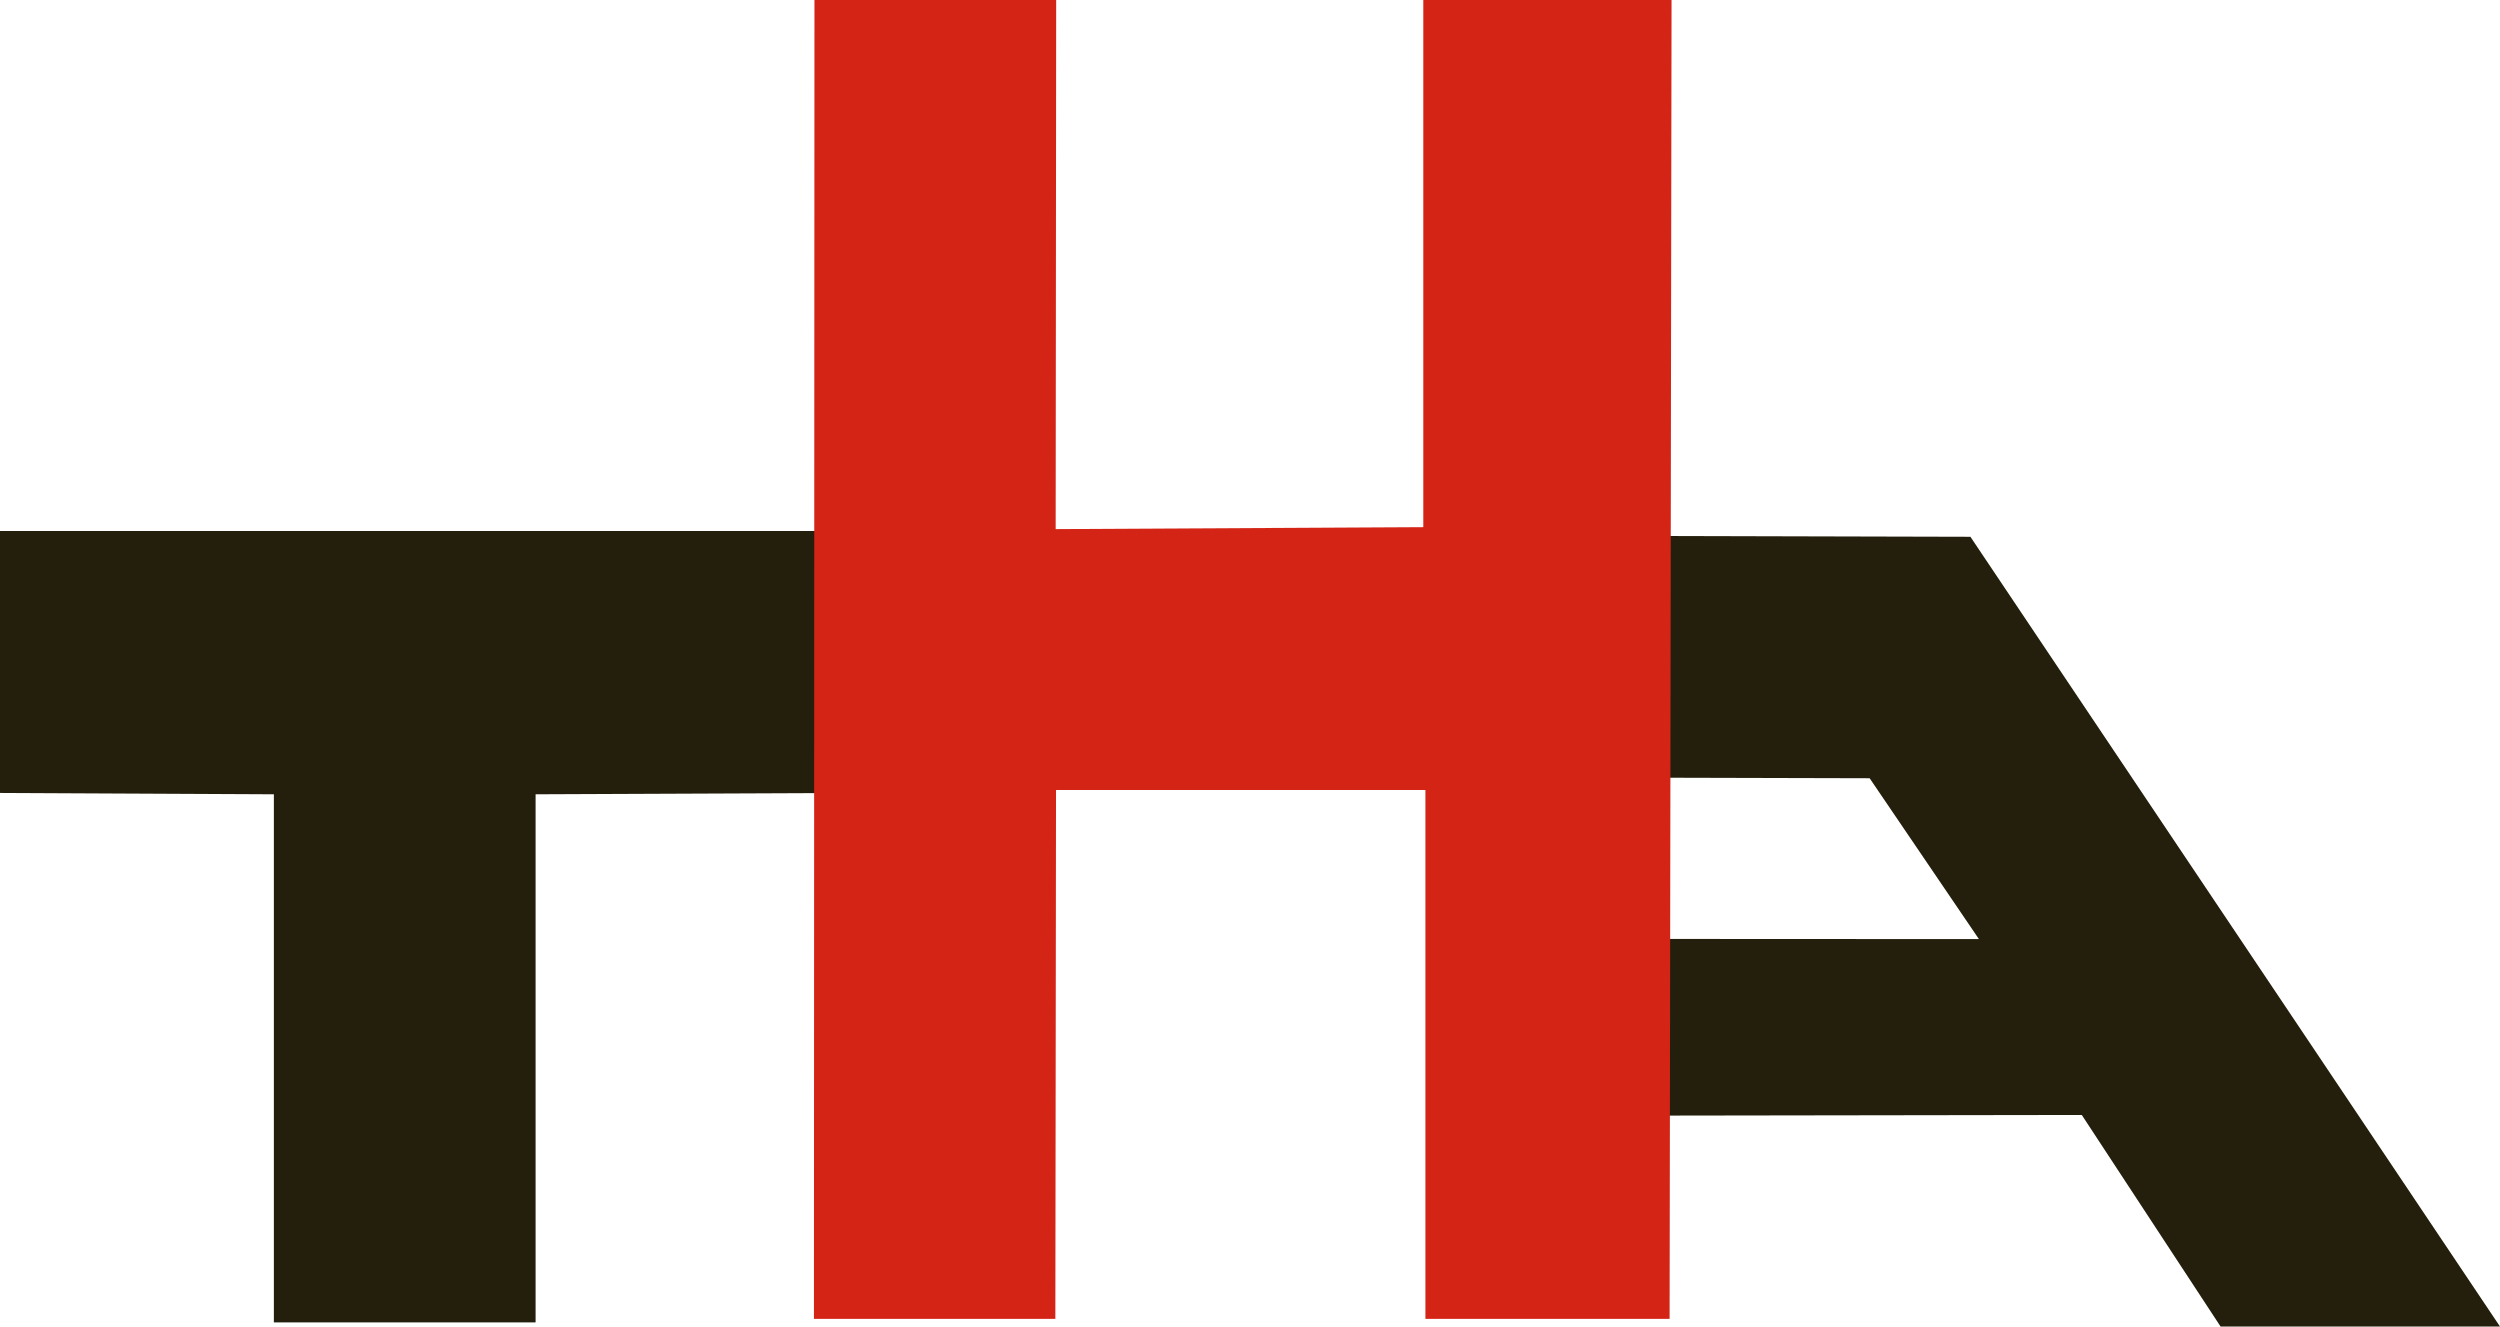 <svg xmlns="http://www.w3.org/2000/svg" id="Laag_1" viewBox="0 0 486 257.88"><defs><style>.cls-1{fill:#d32416;}.cls-1,.cls-2{stroke-width:0px;}.cls-2{fill:#241f0c;}</style></defs><polygon class="cls-2" points="383.05 104.35 324.3 104.2 324.39 151.19 363.46 151.29 384.7 182.56 324.39 182.53 324.13 216.87 404.7 216.75 431.68 257.88 486 257.88 383.05 104.35"></polygon><polygon class="cls-2" points="159.05 103.23 0 103.23 0 154.15 53.24 154.41 53.24 257.07 104.12 257.07 104.12 154.41 159 154.18 159.05 103.23"></polygon><path class="cls-1" d="M324.96,0h-48.27v102.48l-71.47.38.1-102.86h-46.99l-.1,256.39h46.93l.13-102.81h71.81v102.81h47.47l.38-256.39Z"></path></svg>